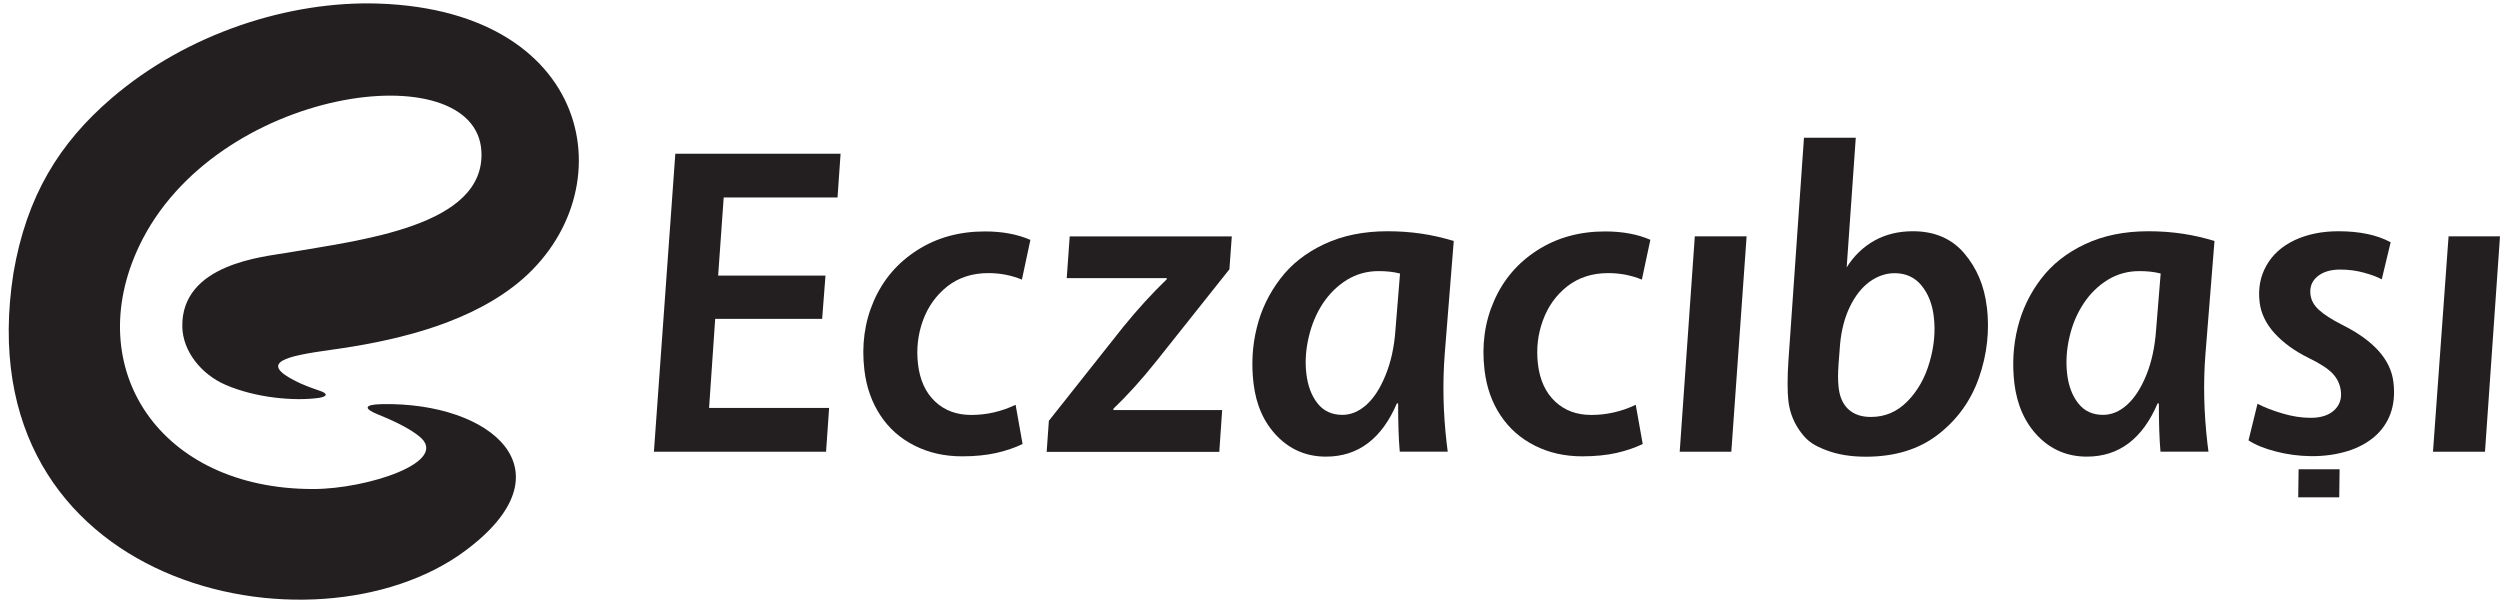 <svg width="184" height="45" viewBox="0 0 184 45" fill="none" xmlns="http://www.w3.org/2000/svg">
<path fill-rule="evenodd" clip-rule="evenodd" d="M61.867 11.313L61.642 14.535H53.264L52.856 20.283H60.756L60.51 23.47H52.638L52.188 30.026H61.023L60.798 33.248H48.128L49.704 11.313H61.867Z" fill="#231F20"/>
<path fill-rule="evenodd" clip-rule="evenodd" d="M75.839 17.645L75.213 20.579C74.446 20.262 73.623 20.1 72.743 20.1C71.569 20.1 70.563 20.424 69.74 21.064C68.916 21.711 68.311 22.549 67.932 23.576C67.559 24.603 67.432 25.686 67.566 26.812C67.707 27.98 68.122 28.894 68.825 29.555C69.529 30.217 70.415 30.54 71.484 30.54C72.61 30.54 73.693 30.294 74.748 29.794L75.262 32.679C74.699 32.953 74.052 33.171 73.32 33.34C72.589 33.502 71.752 33.586 70.809 33.586C69.522 33.586 68.361 33.326 67.313 32.798C66.264 32.271 65.427 31.532 64.794 30.568C64.161 29.605 63.767 28.493 63.619 27.234C63.401 25.398 63.633 23.702 64.316 22.14C64.998 20.579 66.06 19.341 67.496 18.419C68.931 17.497 70.598 17.033 72.497 17.033C73.778 17.033 74.889 17.244 75.825 17.652L75.839 17.645Z" fill="#231F20"/>
<path fill-rule="evenodd" clip-rule="evenodd" d="M90.661 17.392L90.485 19.819L85.104 26.586C84.02 27.944 82.965 29.112 81.945 30.082V30.181H89.951L89.74 33.255H77.035L77.197 30.969L82.67 24.061C83.725 22.766 84.787 21.599 85.863 20.564L85.885 20.473H78.512L78.73 17.399H90.668L90.661 17.392Z" fill="#231F20"/>
<path fill-rule="evenodd" clip-rule="evenodd" d="M106.996 17.737L106.335 26.003C106.166 28.177 106.215 30.386 106.476 32.623L106.553 33.242H103.022C102.937 32.299 102.902 31.117 102.902 29.689H102.811C101.692 32.299 99.954 33.608 97.591 33.608C96.177 33.608 94.988 33.108 94.01 32.116C93.032 31.117 92.448 29.816 92.258 28.205C92.096 26.805 92.167 25.447 92.497 24.132C92.814 22.816 93.391 21.62 94.214 20.537C95.03 19.454 96.113 18.602 97.464 17.969C98.808 17.336 100.362 17.02 102.121 17.02C103.88 17.02 105.428 17.259 106.996 17.737ZM103.029 20.129C102.571 20.009 102.044 19.953 101.467 19.953C100.609 19.953 99.828 20.171 99.131 20.6C98.428 21.037 97.844 21.613 97.365 22.331C96.887 23.055 96.543 23.872 96.324 24.8C96.106 25.729 96.043 26.629 96.148 27.509C96.254 28.402 96.528 29.127 96.972 29.689C97.415 30.252 98.027 30.534 98.801 30.534C99.42 30.534 99.997 30.294 100.552 29.809C101.101 29.317 101.579 28.599 101.966 27.635C102.367 26.678 102.614 25.56 102.705 24.287L103.043 20.122L103.029 20.129Z" fill="#231F20"/>
<path fill-rule="evenodd" clip-rule="evenodd" d="M121.467 17.645L120.841 20.579C120.074 20.262 119.244 20.1 118.364 20.1C117.19 20.1 116.191 20.424 115.36 21.064C114.537 21.711 113.932 22.549 113.56 23.576C113.18 24.603 113.06 25.686 113.194 26.812C113.334 27.98 113.757 28.894 114.46 29.555C115.164 30.217 116.05 30.54 117.119 30.54C118.245 30.54 119.335 30.294 120.39 29.794L120.904 32.679C120.341 32.953 119.694 33.171 118.962 33.34C118.231 33.502 117.394 33.586 116.451 33.586C115.171 33.586 114.003 33.326 112.962 32.798C111.913 32.271 111.076 31.532 110.436 30.568C109.796 29.605 109.409 28.493 109.261 27.234C109.043 25.398 109.275 23.702 109.965 22.14C110.647 20.579 111.709 19.341 113.145 18.419C114.58 17.497 116.247 17.033 118.139 17.033C119.427 17.033 120.538 17.244 121.474 17.652L121.467 17.645Z" fill="#231F20"/>
<path fill-rule="evenodd" clip-rule="evenodd" d="M128.551 17.392L127.425 33.248H123.626L124.738 17.392H128.551Z" fill="#231F20"/>
<path fill-rule="evenodd" clip-rule="evenodd" d="M146.236 22.605C146.44 24.349 146.25 26.073 145.659 27.775C145.069 29.477 144.063 30.878 142.649 31.975C141.235 33.072 139.462 33.614 137.323 33.614C136.205 33.614 135.234 33.452 134.397 33.129C133.56 32.805 133.081 32.524 132.589 31.876C132.089 31.229 131.73 30.441 131.625 29.506C131.548 28.823 131.548 27.726 131.625 26.593L132.772 10.139H136.585L135.916 19.671L135.902 19.699C136.444 18.827 137.14 18.166 137.97 17.701C138.8 17.244 139.743 17.019 140.784 17.019C142.388 17.019 143.648 17.561 144.569 18.644C145.491 19.727 146.053 21.05 146.229 22.597L146.236 22.605ZM142.325 23.294C142.219 22.379 141.917 21.62 141.425 21.015C140.932 20.41 140.271 20.107 139.441 20.107C138.801 20.107 138.181 20.318 137.598 20.74C137.021 21.162 136.535 21.781 136.155 22.569C135.768 23.364 135.529 24.279 135.431 25.32L135.318 26.79C135.269 27.451 135.269 28.014 135.318 28.465L135.346 28.69C135.445 29.33 135.691 29.822 136.092 30.167C136.493 30.512 137.028 30.688 137.696 30.688C138.737 30.688 139.631 30.308 140.383 29.541C141.136 28.774 141.685 27.81 142.015 26.657C142.353 25.503 142.459 24.384 142.325 23.294Z" fill="#231F20"/>
<path fill-rule="evenodd" clip-rule="evenodd" d="M162.987 17.737L162.325 26.003C162.15 28.177 162.206 30.386 162.466 32.623L162.543 33.242H159.012C158.928 32.299 158.892 31.117 158.892 29.689H158.801C157.689 32.299 155.952 33.608 153.588 33.608C152.181 33.608 150.985 33.108 150.007 32.116C149.037 31.117 148.453 29.816 148.256 28.205C148.094 26.805 148.171 25.447 148.495 24.132C148.818 22.816 149.388 21.62 150.211 20.537C151.034 19.454 152.111 18.602 153.461 17.969C154.805 17.336 156.36 17.02 158.119 17.02C159.877 17.02 161.425 17.259 162.987 17.737ZM159.019 20.129C158.562 20.009 158.041 19.953 157.457 19.953C156.599 19.953 155.818 20.171 155.122 20.6C154.418 21.037 153.834 21.613 153.356 22.331C152.878 23.055 152.526 23.872 152.315 24.8C152.097 25.729 152.04 26.629 152.139 27.509C152.244 28.402 152.519 29.127 152.962 29.689C153.405 30.252 154.01 30.534 154.784 30.534C155.403 30.534 155.987 30.294 156.536 29.809C157.084 29.317 157.563 28.599 157.957 27.635C158.351 26.678 158.597 25.56 158.688 24.287L159.026 20.122L159.019 20.129Z" fill="#231F20"/>
<path fill-rule="evenodd" clip-rule="evenodd" d="M172.167 36.604H169.149L169.177 34.536H172.195L172.167 36.604Z" fill="#231F20"/>
<path fill-rule="evenodd" clip-rule="evenodd" d="M175.952 17.828L175.298 20.558C174.96 20.375 174.517 20.213 173.975 20.066C173.434 19.918 172.857 19.84 172.238 19.84C171.527 19.84 170.971 20.009 170.563 20.347C170.155 20.685 169.986 21.128 170.05 21.677C170.099 22.099 170.31 22.486 170.683 22.816C171.056 23.154 171.612 23.513 172.357 23.893C174.693 25.053 175.959 26.46 176.156 28.128C176.262 29 176.184 29.774 175.938 30.449C175.692 31.117 175.291 31.687 174.749 32.151C174.207 32.609 173.546 32.968 172.758 33.207C171.977 33.446 171.119 33.573 170.183 33.573H170.057C169.177 33.559 168.326 33.446 167.496 33.228C166.666 33.017 165.998 32.742 165.491 32.412L166.152 29.718C166.666 29.985 167.285 30.224 168.003 30.435C168.713 30.646 169.403 30.752 170.071 30.752C170.81 30.752 171.386 30.569 171.787 30.203C172.188 29.837 172.357 29.366 172.287 28.789C172.231 28.289 172.027 27.86 171.682 27.494C171.344 27.136 170.753 26.749 169.923 26.348C168.889 25.841 168.059 25.236 167.412 24.533C166.779 23.836 166.406 23.07 166.307 22.239C166.188 21.241 166.356 20.34 166.807 19.545C167.257 18.743 167.946 18.124 168.875 17.681C169.804 17.245 170.88 17.02 172.111 17.02C173.666 17.02 174.946 17.287 175.945 17.828H175.952Z" fill="#231F20"/>
<path fill-rule="evenodd" clip-rule="evenodd" d="M184 17.392L182.895 33.248H179.068L180.215 17.392H184Z" fill="#231F20"/>
<path fill-rule="evenodd" clip-rule="evenodd" d="M27.84 0.262C21.311 0.051 13.798 2.429 8.206 7.233C4.379 10.519 1.959 14.409 0.988 20.107C-2.635 43.252 23.127 48.76 34.221 40.551C42.191 34.655 36.169 29.576 28.093 29.745C26.77 29.773 26.742 30.076 27.868 30.526C29.373 31.131 30.281 31.651 30.858 32.116C33.2 33.987 27.017 35.992 23.049 35.992C11.751 35.999 5.968 27.128 10.239 18.116C15.817 6.34 35.029 3.857 35.431 11.131C35.74 16.667 26.545 17.666 21.093 18.609C19.433 18.897 13.327 19.411 13.418 24.054C13.454 25.841 14.797 27.55 16.619 28.331C18.821 29.281 21.642 29.534 23.443 29.288C24.083 29.196 24.182 28.971 23.513 28.753C22.803 28.514 22.254 28.296 21.832 28.085C18.92 26.65 21.122 26.2 24.351 25.749C28.649 25.158 33.939 24.012 37.738 21.127C46.187 14.719 44.09 0.797 27.833 0.262H27.84Z" fill="#231F20"/>
</svg>

